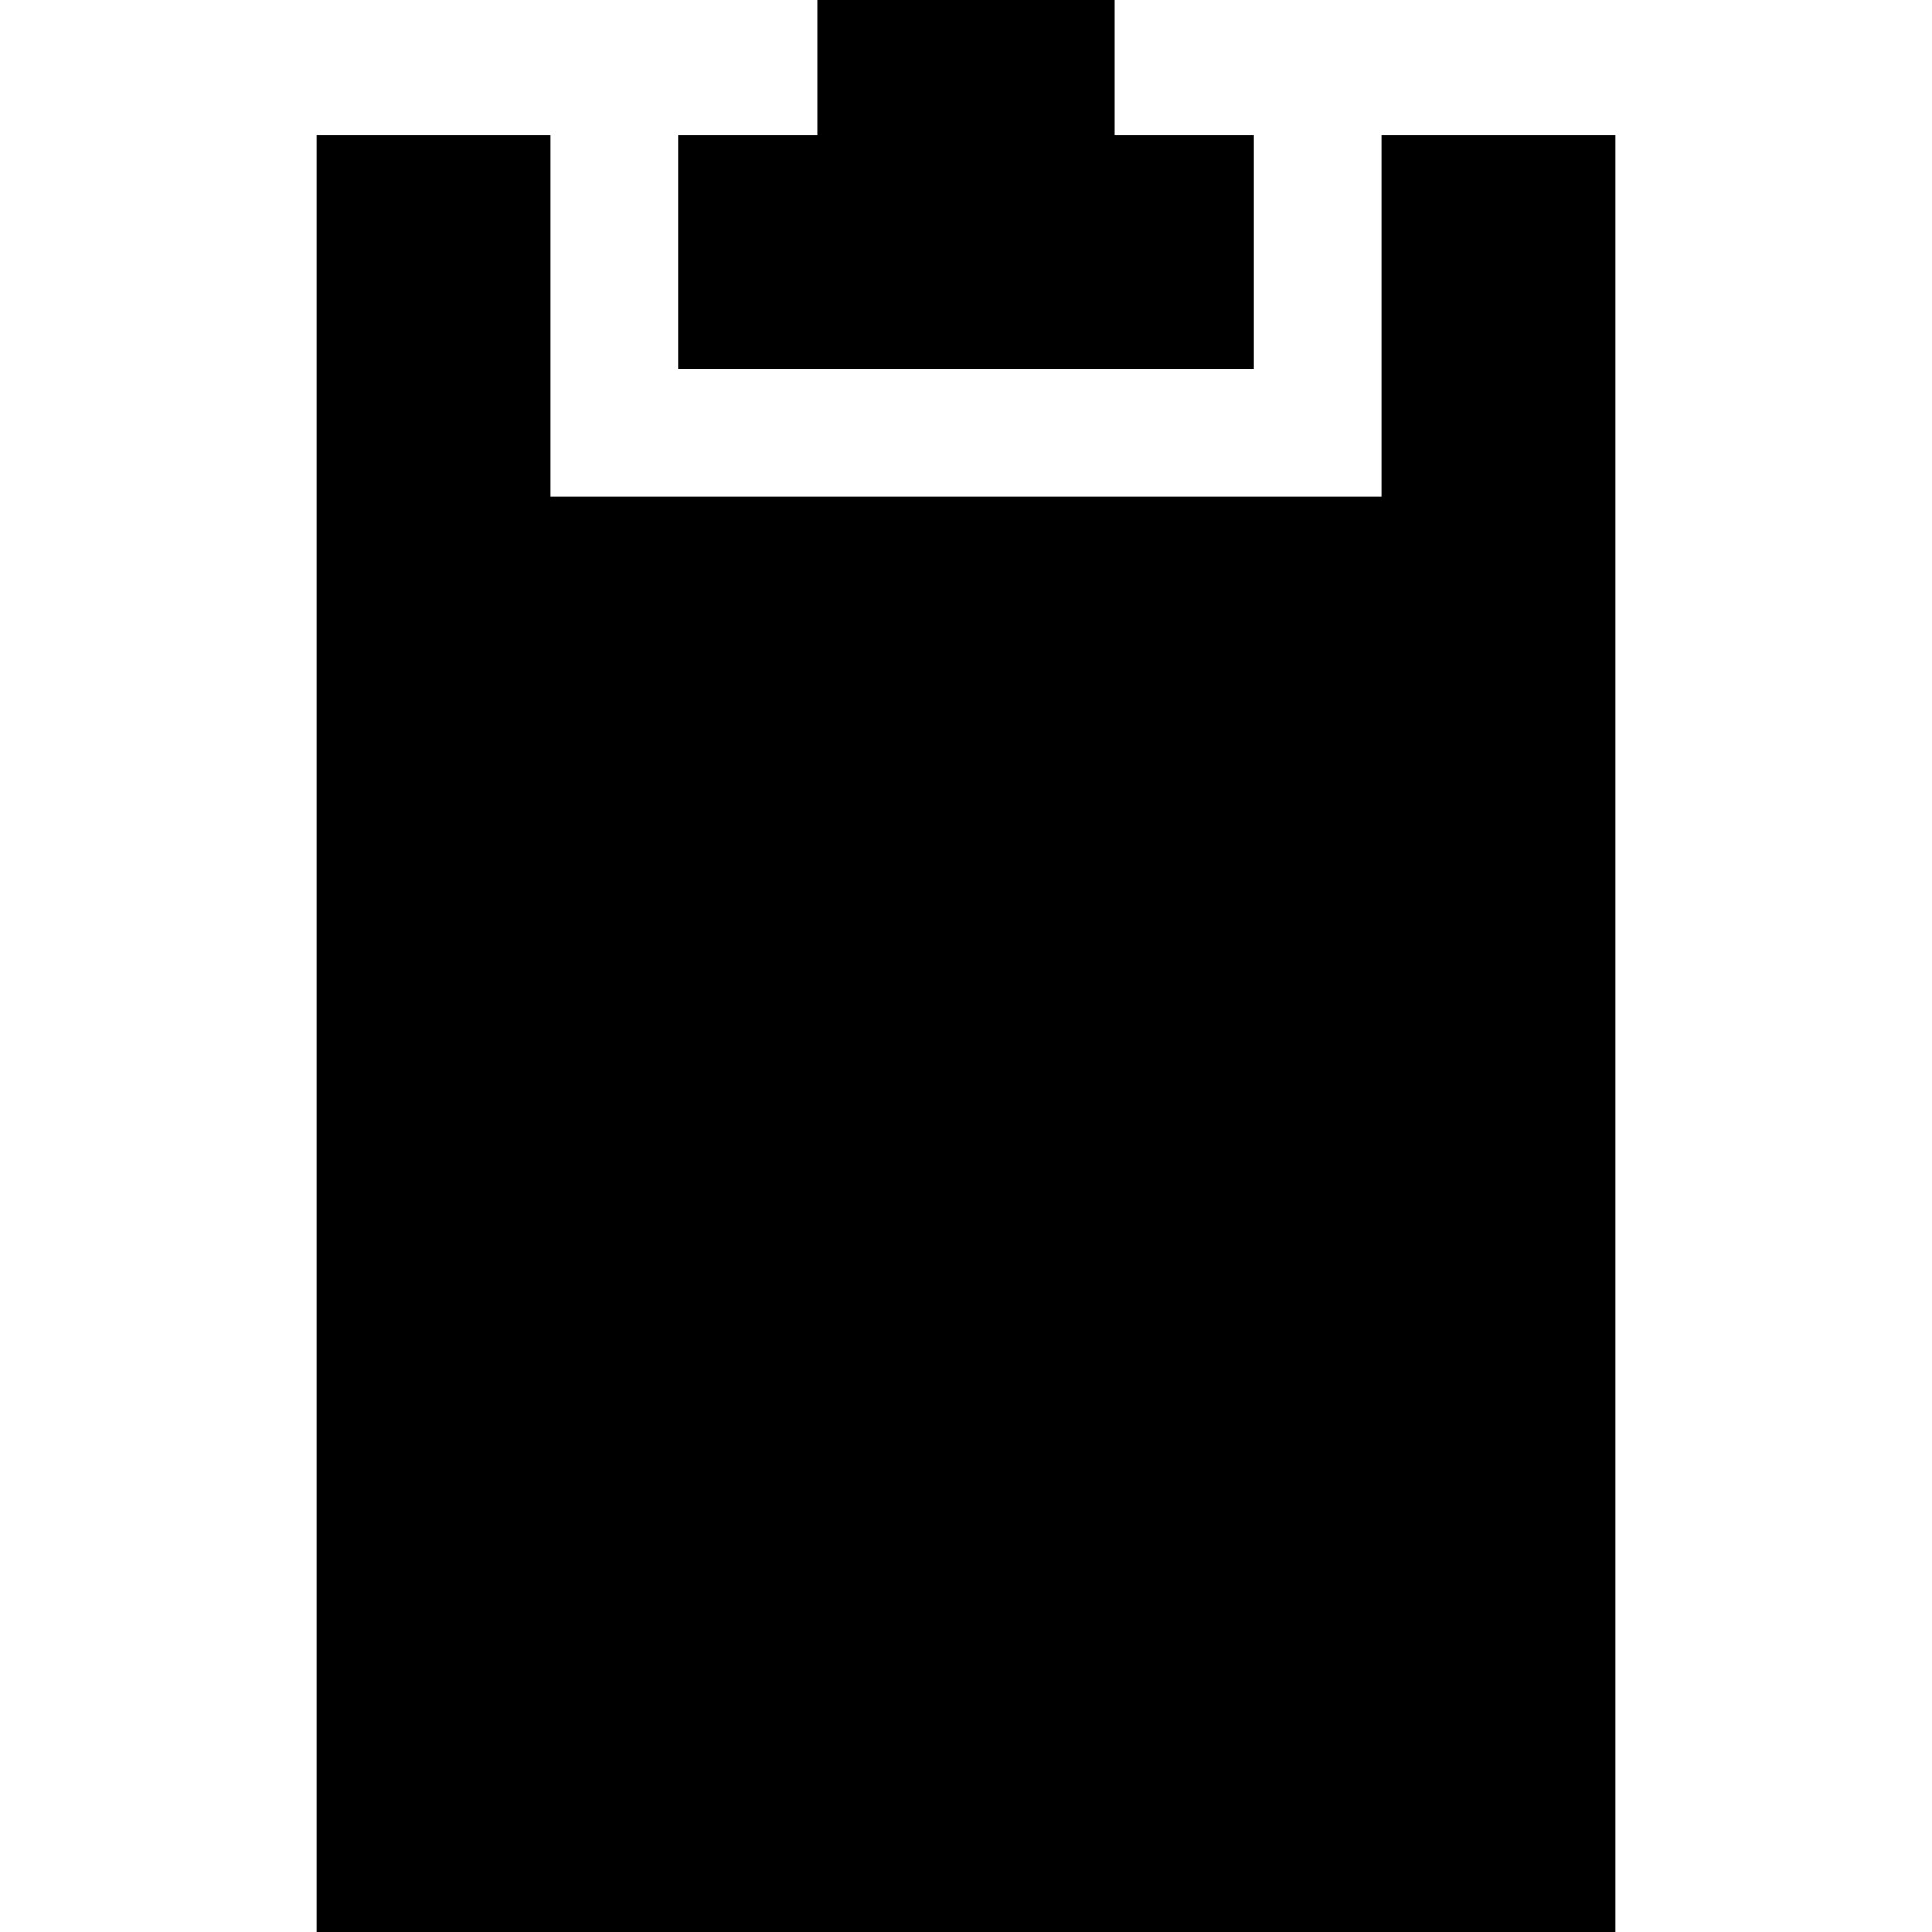 <?xml version="1.0" encoding="iso-8859-1"?>
<!-- Uploaded to: SVG Repo, www.svgrepo.com, Generator: SVG Repo Mixer Tools -->
<svg fill="#000000" height="800px" width="800px" version="1.1" id="Layer_1" xmlns="http://www.w3.org/2000/svg" xmlns:xlink="http://www.w3.org/1999/xlink" 
	 viewBox="0 0 455 455" xml:space="preserve">
<g>
	<polygon points="295.343,31.863 262.549,31.863 262.549,0 192.451,0 192.451,31.863 159.657,31.863 159.657,86.961 295.343,86.961 
			"/>
	<polygon points="325.343,31.863 325.343,116.961 129.657,116.961 129.657,31.863 74.559,31.863 74.559,455 380.441,455 
		380.441,31.863 	"/>
</g>
</svg>